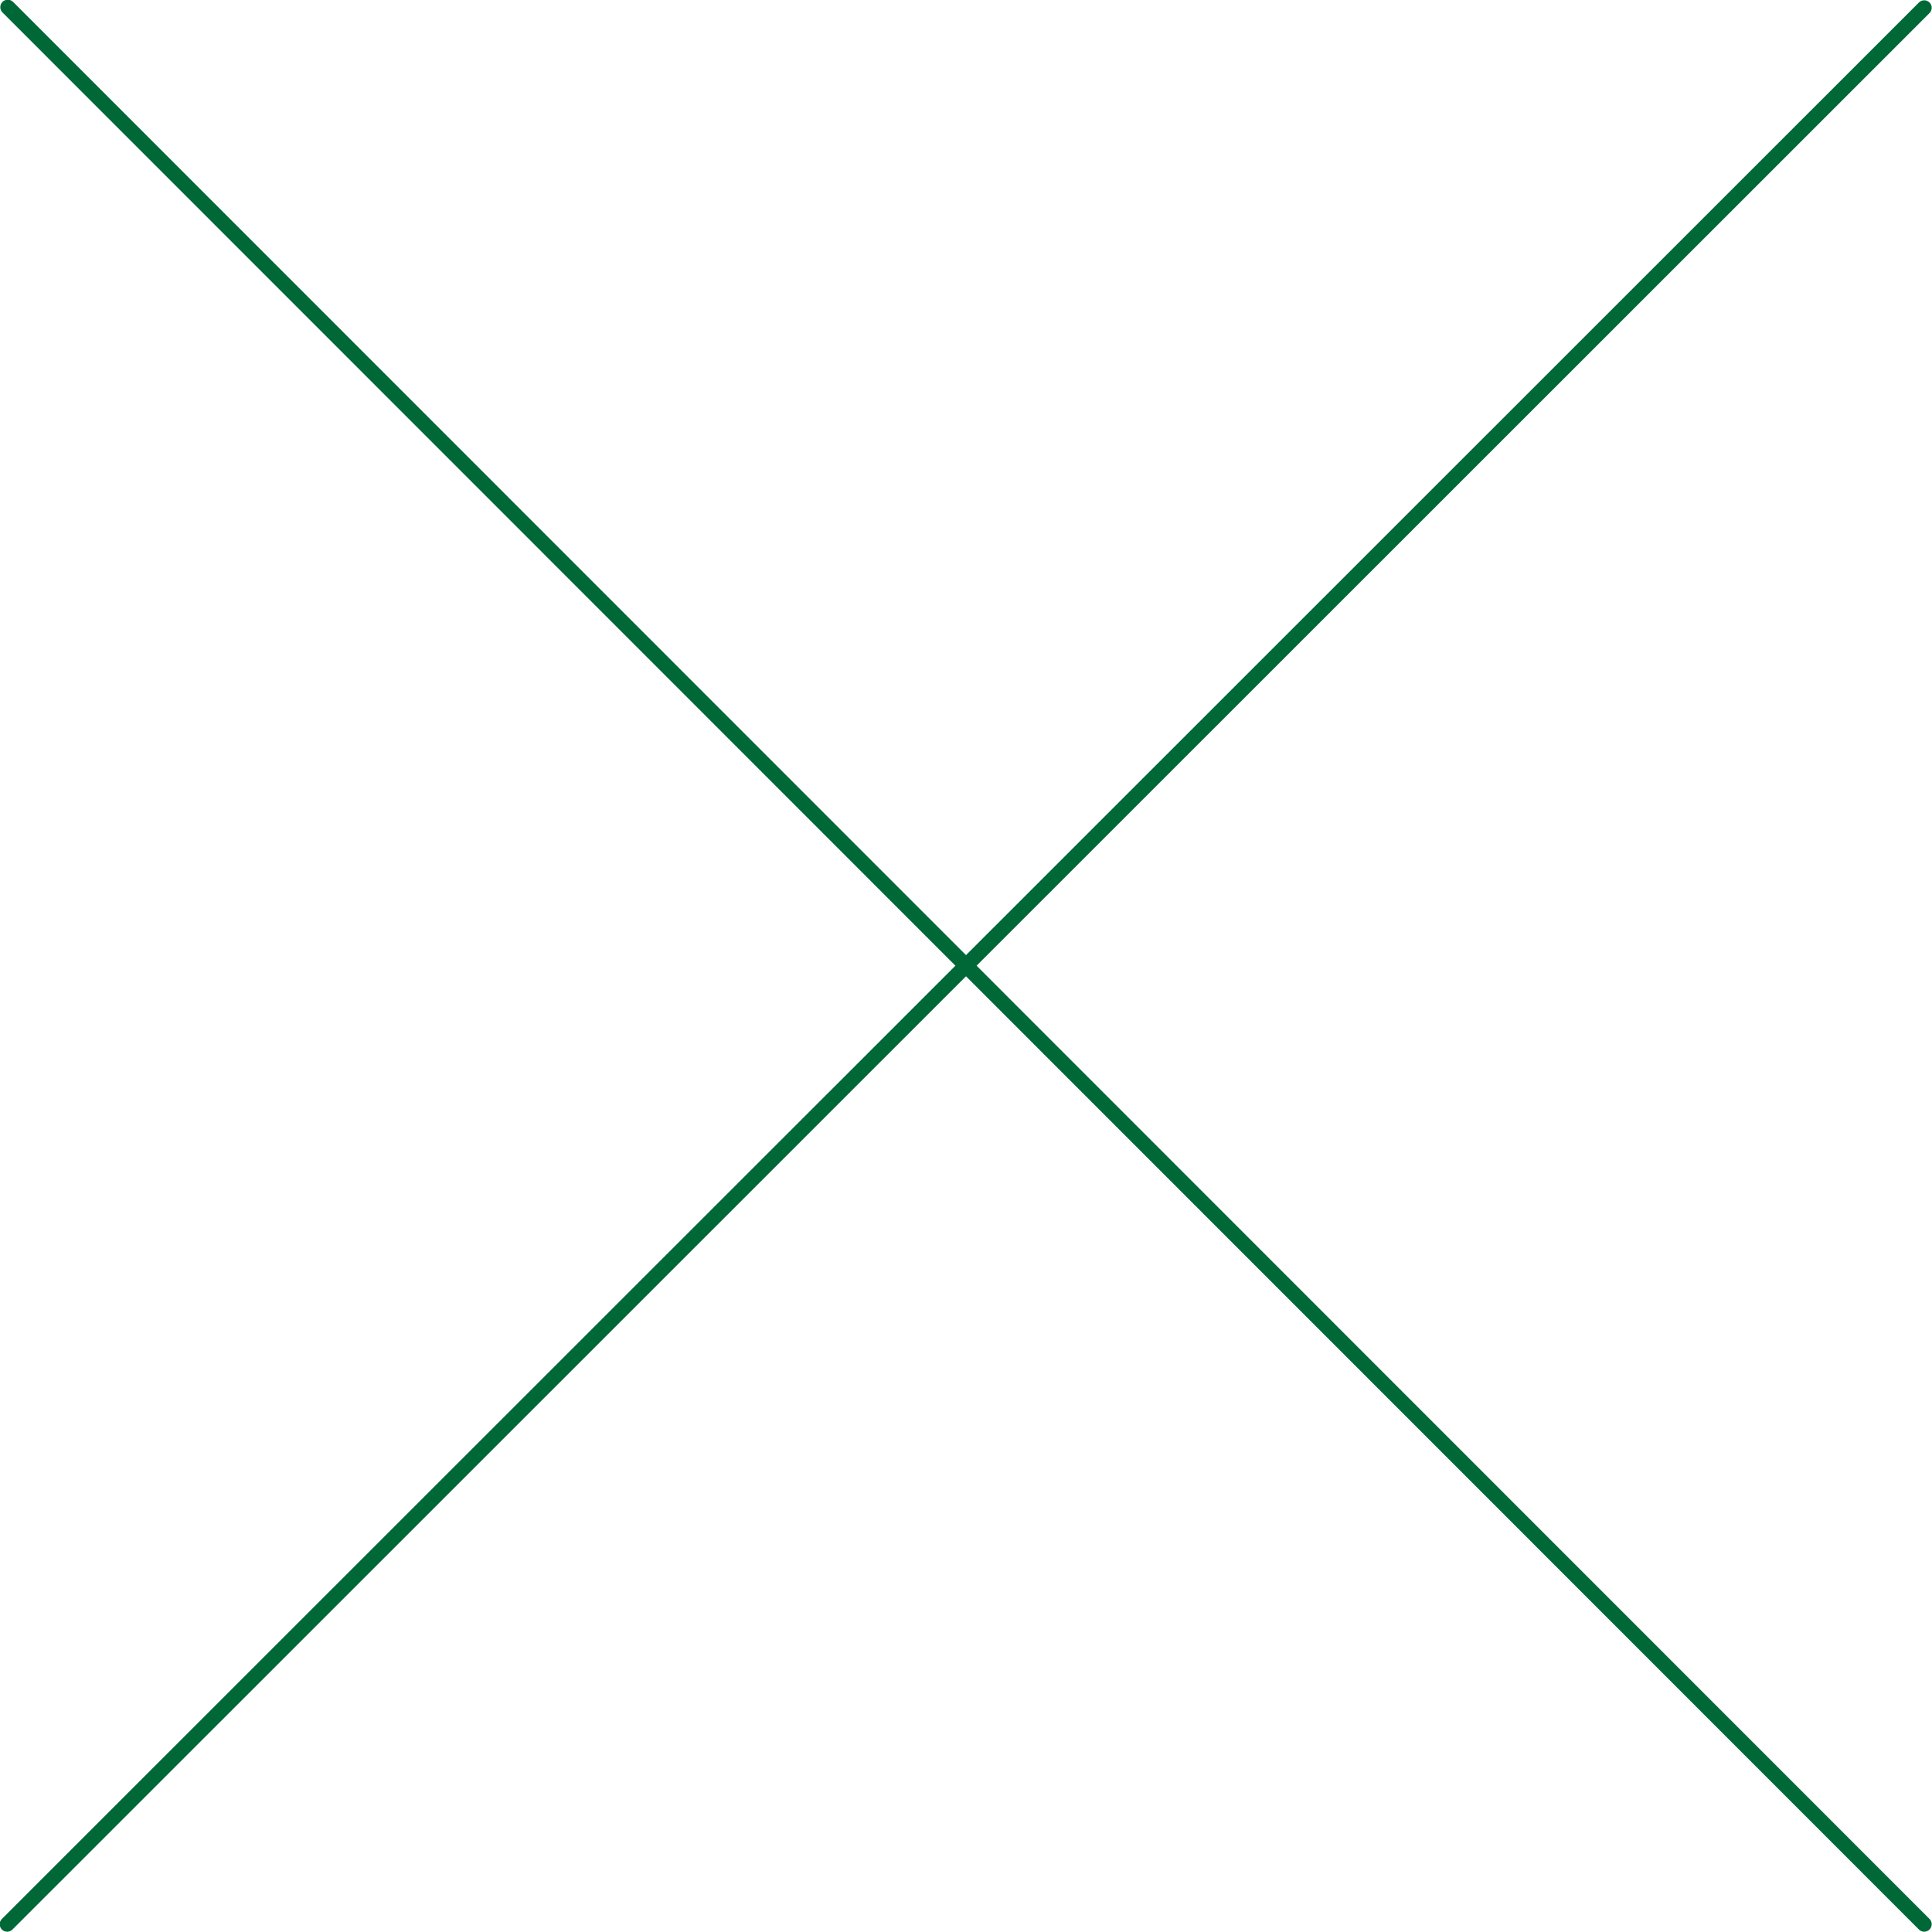 <?xml version="1.0" encoding="UTF-8"?><svg id="_レイヤー_2" xmlns="http://www.w3.org/2000/svg" viewBox="0 0 32.28 32.28"><defs><style>.cls-1{fill:none;stroke:#006837;stroke-linecap:round;stroke-miterlimit:10;stroke-width:.25px;}</style></defs><g id="_レイヤー_2-2"><g><line class="cls-1" x1=".13" y1=".12" x2="32.15" y2="32.15"/><line class="cls-1" x1=".12" y1="32.15" x2="32.15" y2=".13"/></g></g></svg>